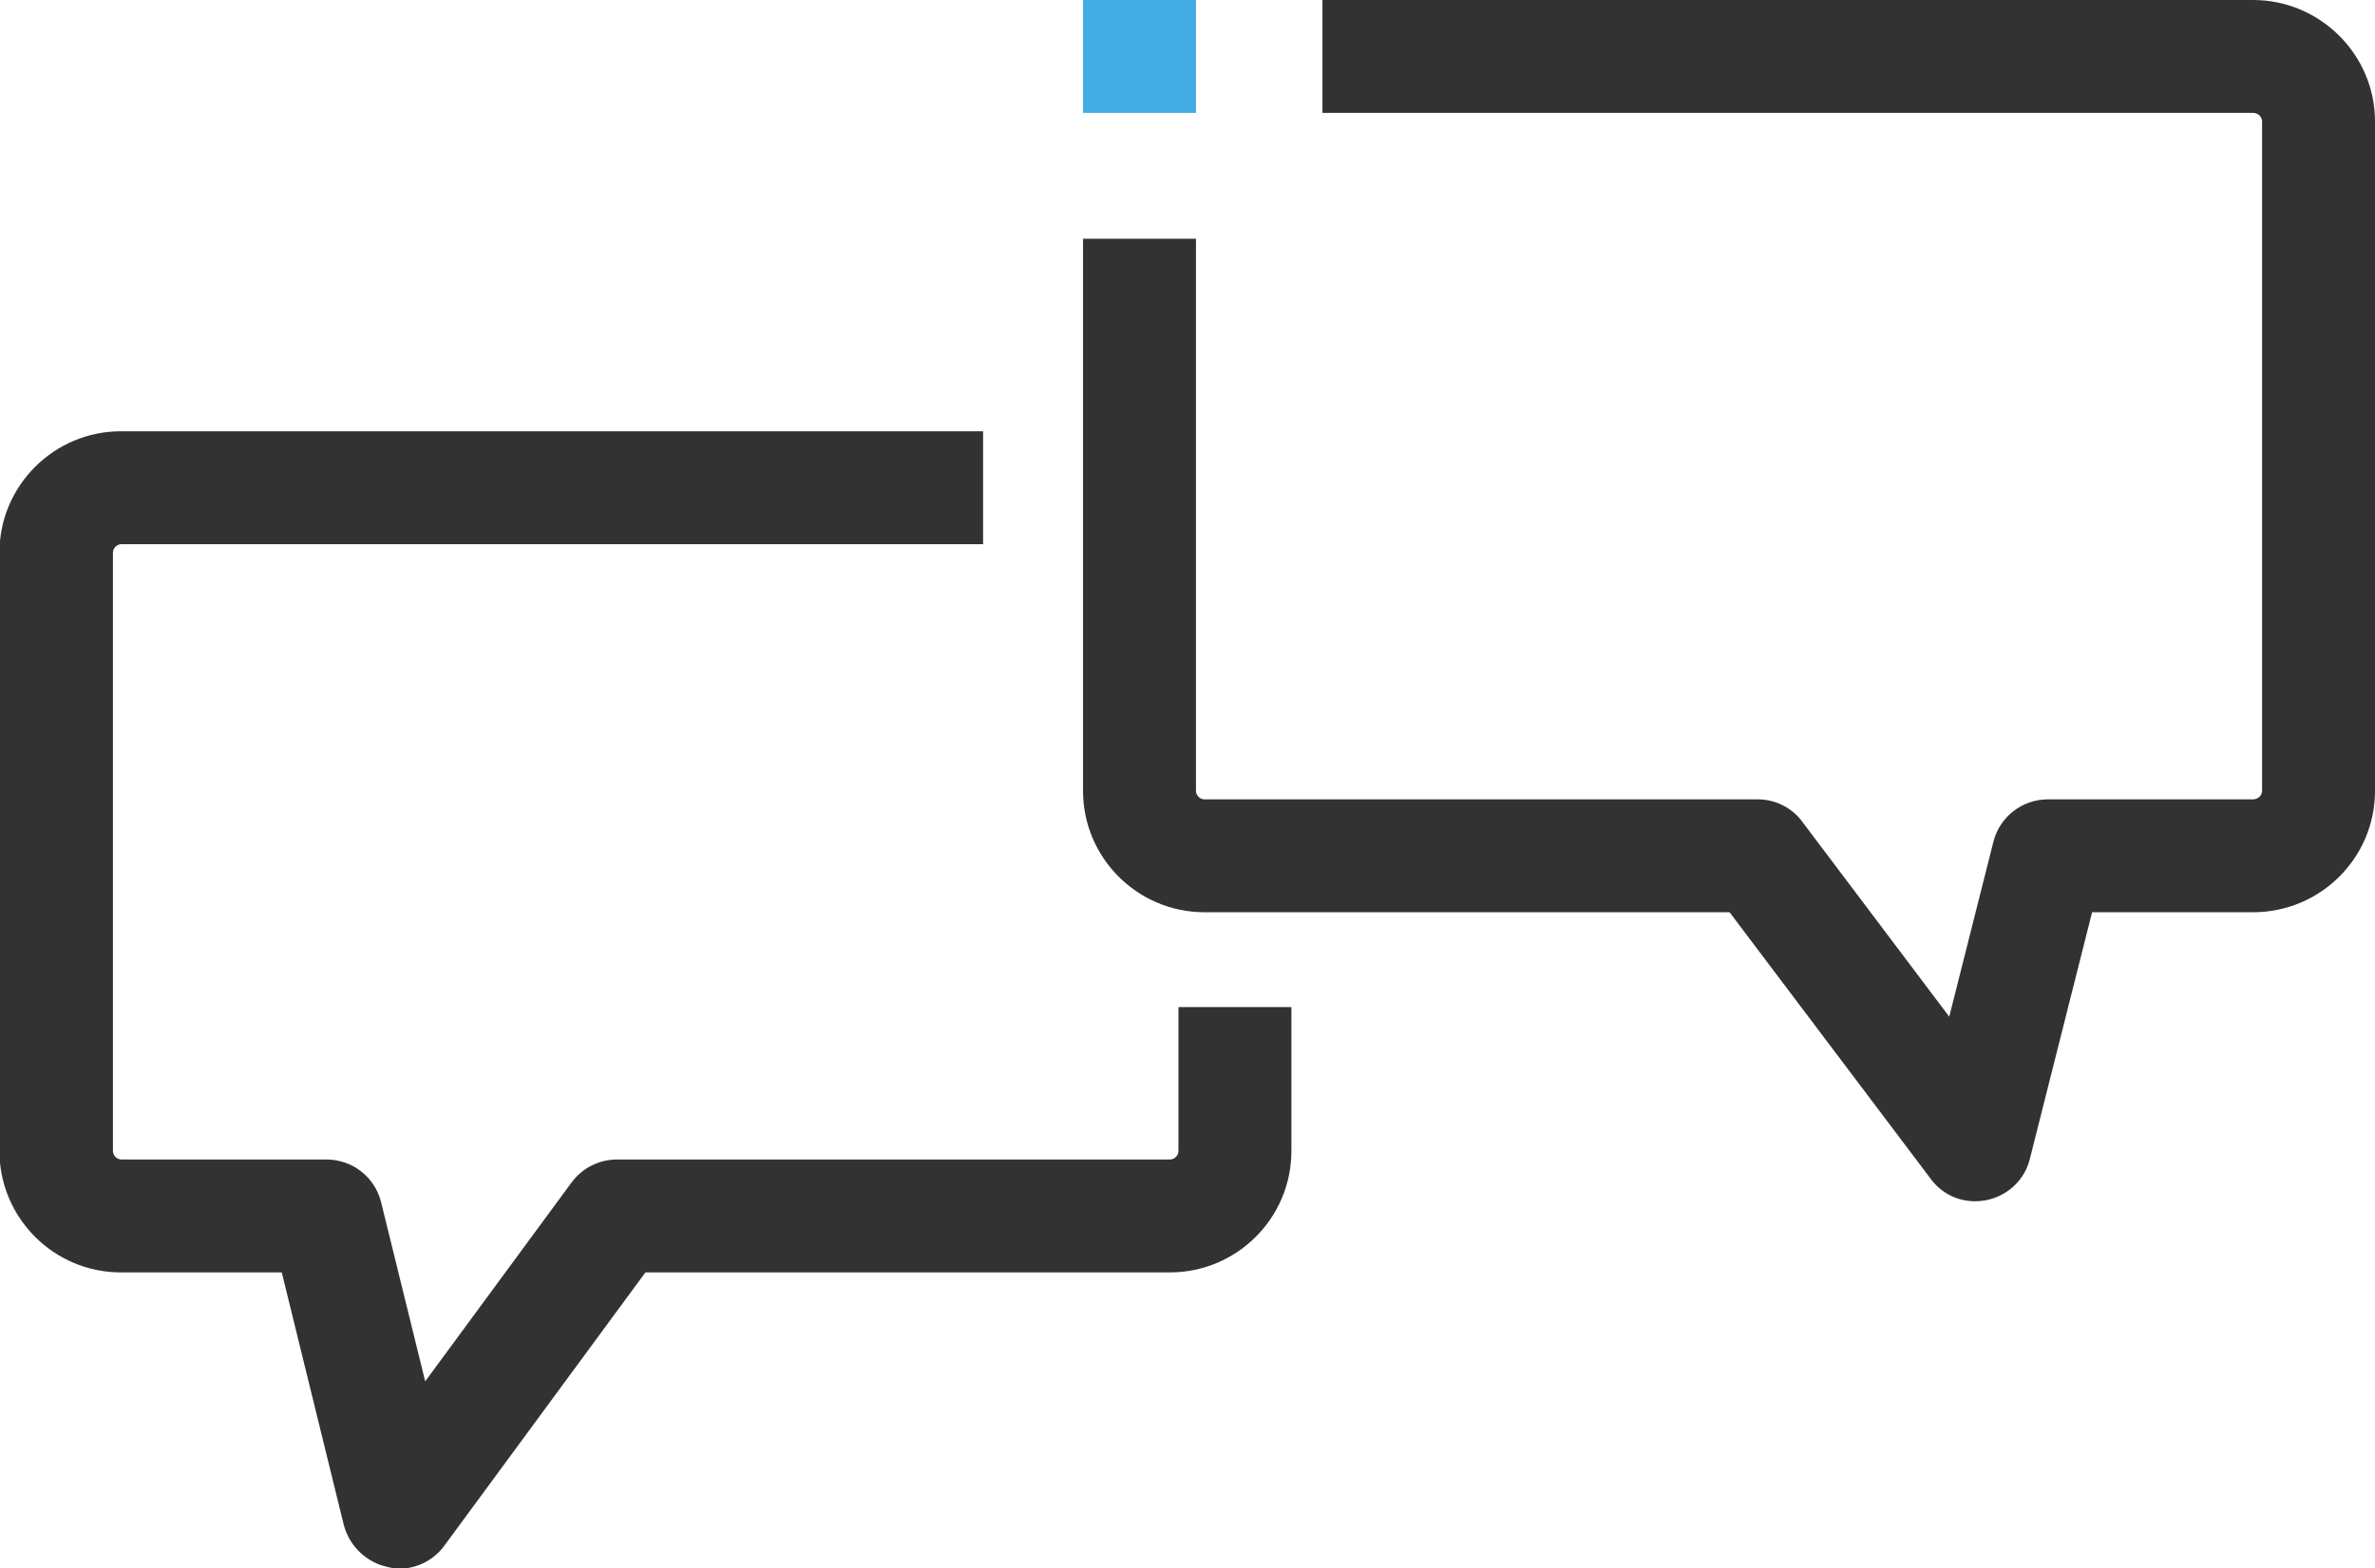 <?xml version="1.0" encoding="UTF-8"?><svg id="Ebene_2" xmlns="http://www.w3.org/2000/svg" viewBox="0 0 42.06 27.78"><defs><style>.cls-1{fill:#323232;}.cls-2{fill:#42abe1;}</style></defs><g id="Feedback"><path class="cls-1" d="m39.9,0h-16.48v2h16.48c.09,0,.16.07.16.15v11.86c0,.08-.07.15-.16.15h-3.63c-.46,0-.86.31-.97.76l-.78,3.09-2.6-3.45c-.18-.25-.48-.4-.79-.4h-9.8c-.08,0-.15-.07-.15-.15V4.23h-2v9.78c0,1.19.97,2.15,2.15,2.15h9.3l3.56,4.72c.19.26.48.4.79.4.07,0,.14-.01.2-.02.38-.08.68-.36.77-.74l1.1-4.36h2.85c1.19,0,2.16-.96,2.16-2.15V2.15c0-1.18-.97-2.15-2.16-2.15Z"/><path class="cls-1" d="m7.07,27.78c-.06,0-.13,0-.2-.02-.38-.08-.68-.37-.78-.74l-1.1-4.48h-2.85c-1.19,0-2.15-.97-2.15-2.15v-10.6c0-1.19.97-2.15,2.15-2.15h15.27v2H2.15c-.08,0-.15.07-.15.15v10.6c0,.08.07.15.15.15h3.63c.46,0,.86.31.97.76l.78,3.17,2.59-3.52c.19-.26.49-.41.81-.41h9.79c.08,0,.15-.07.15-.15v-2.55h2v2.55c0,1.19-.97,2.15-2.15,2.15h-9.29l-3.56,4.84c-.19.26-.49.41-.81.41Z"/><rect class="cls-2" x="19.18" width="2" height="2"/></g></svg>